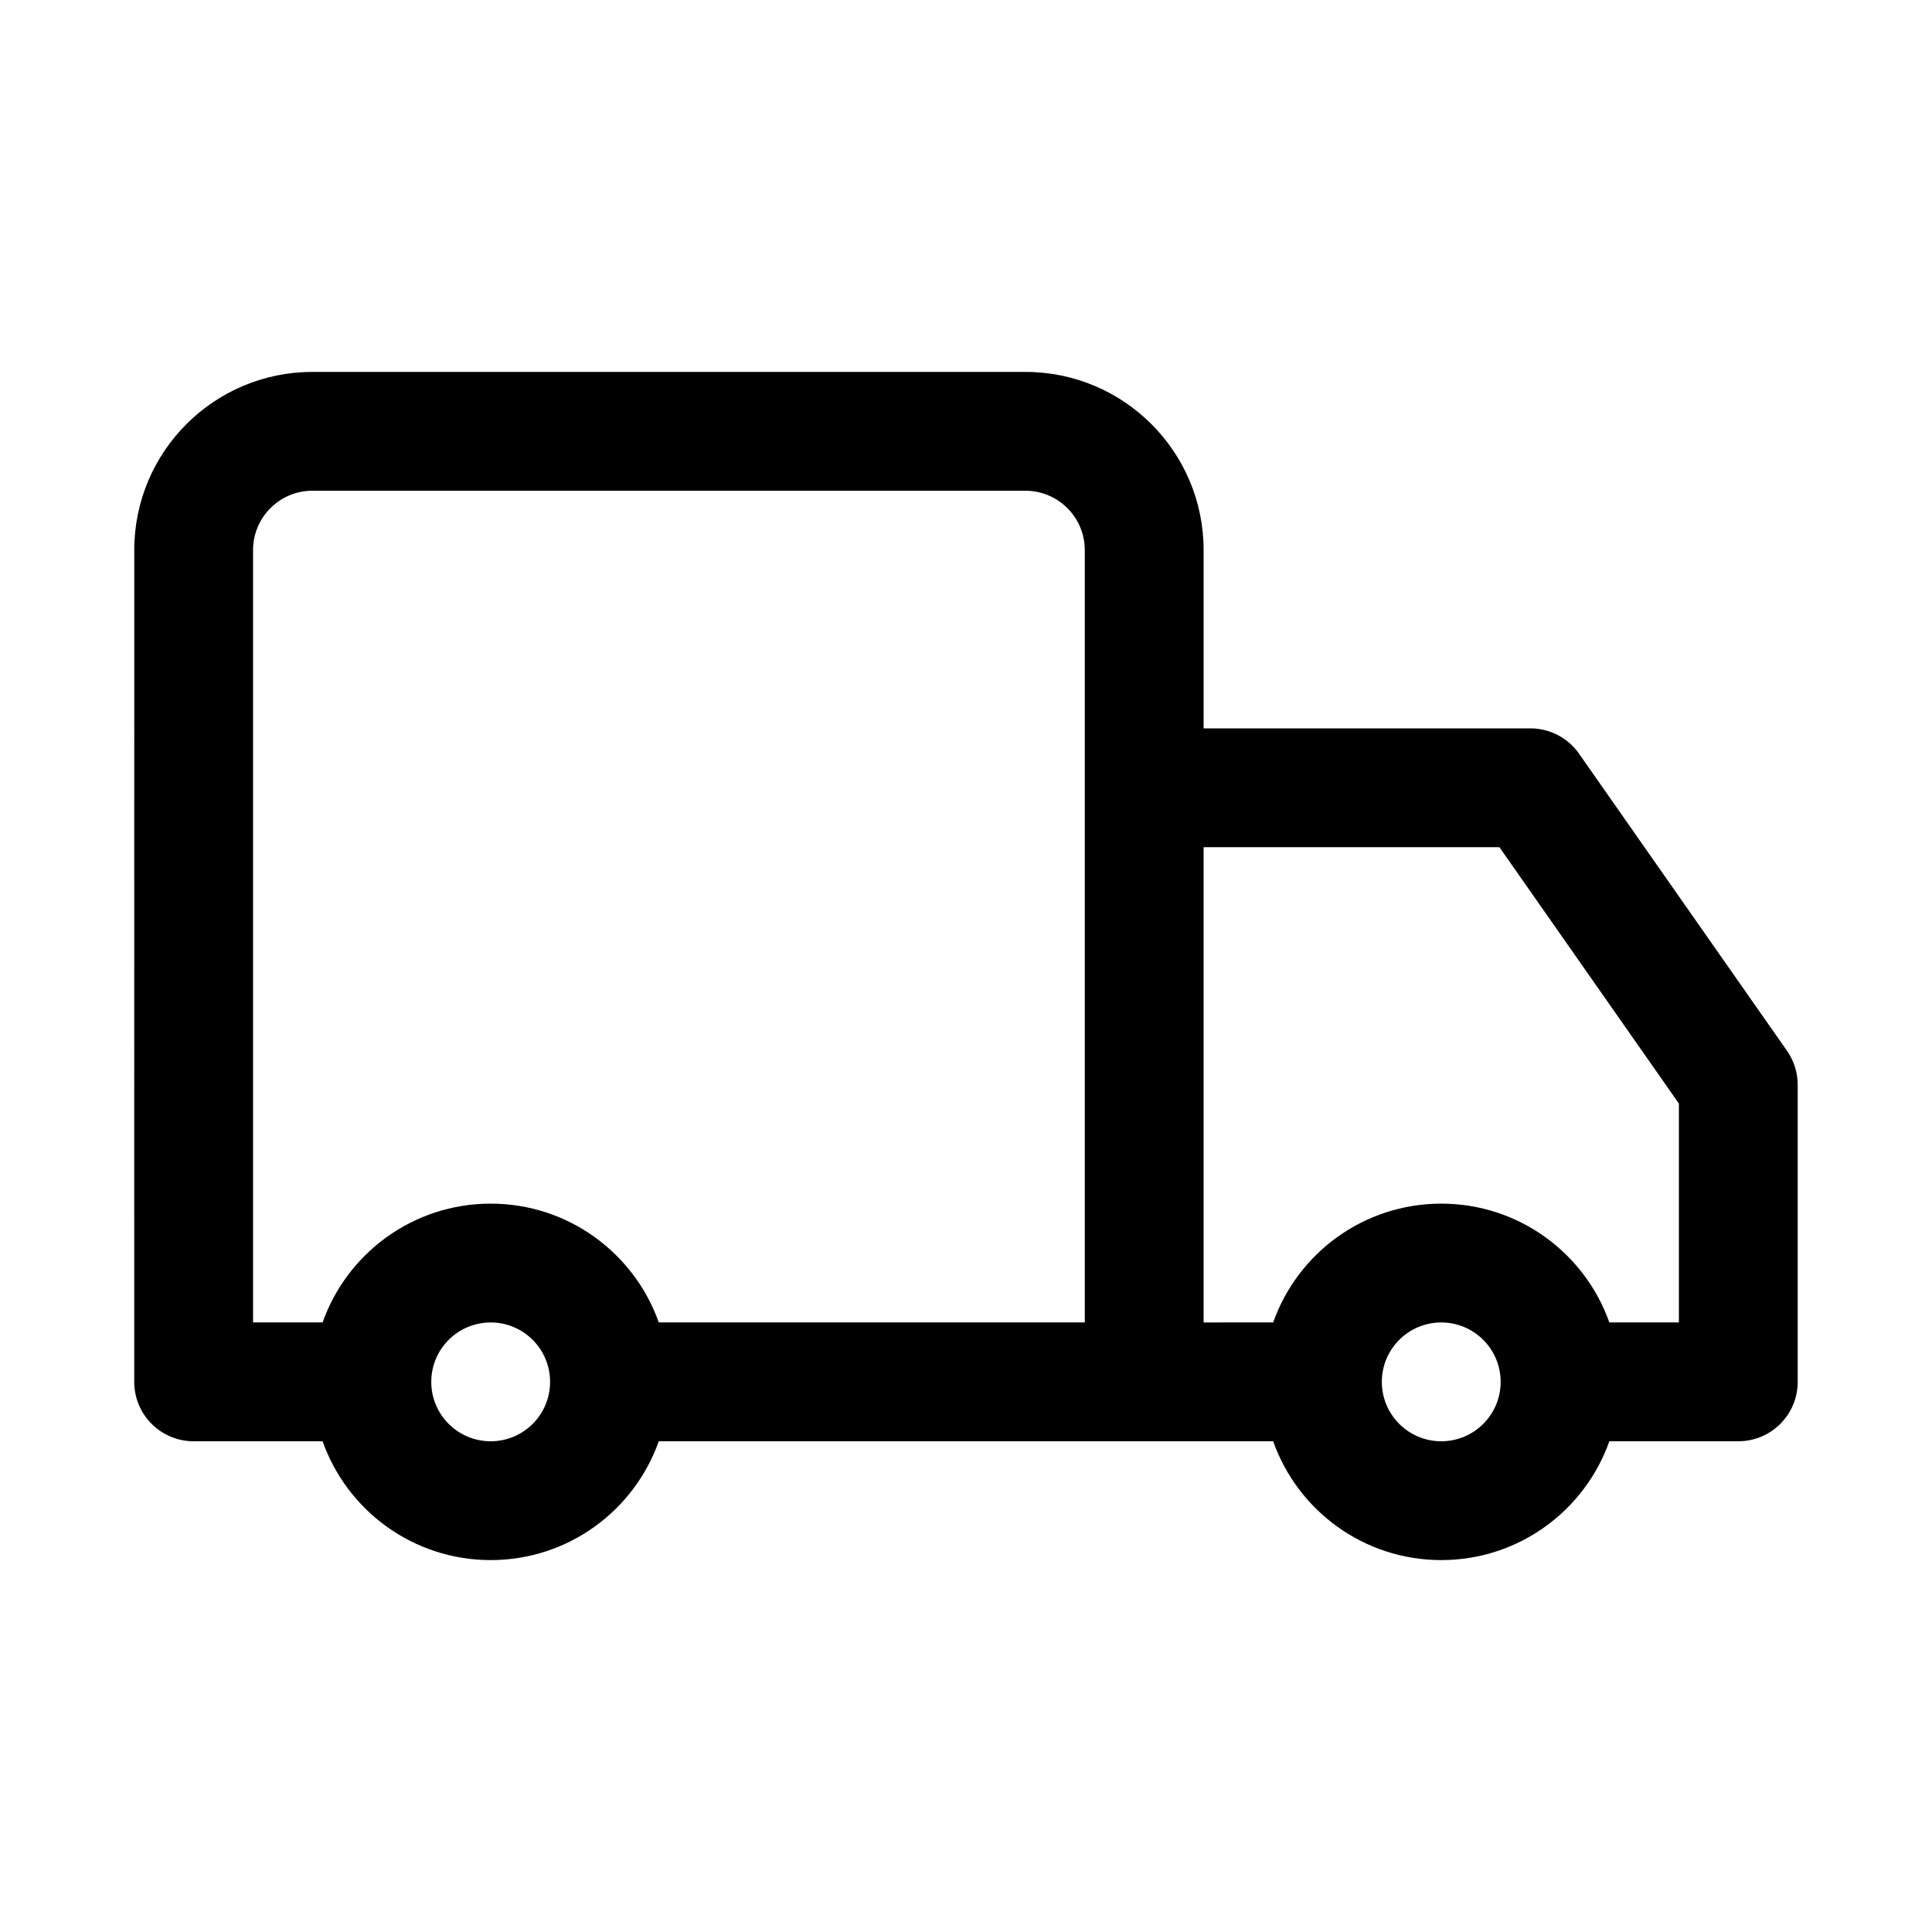 <?xml version="1.0" encoding="UTF-8"?>
<!-- Uploaded to: SVG Find, www.svgrepo.com, Generator: SVG Find Mixer Tools -->
<svg fill="#000000" width="800px" height="800px" version="1.1" viewBox="144 144 512 512" xmlns="http://www.w3.org/2000/svg">
 <path d="m179.58 289.79c0-26.086 21.145-47.23 47.23-47.23h188.93c26.086 0 47.234 21.145 47.234 47.23v47.234h86.59c5.137 0 9.953 2.504 12.898 6.715l55.105 78.719c1.852 2.648 2.844 5.801 2.844 9.031v78.719c0 8.695-7.047 15.742-15.742 15.742h-34.176c-6.484 18.348-23.98 31.488-44.547 31.488-20.562 0-38.059-13.141-44.543-31.488h-162.82c-6.484 18.348-23.98 31.488-44.543 31.488-20.566 0-38.062-13.141-44.547-31.488h-34.176c-8.695 0-15.742-7.047-15.742-15.742zm301.82 204.67c6.484-18.344 23.98-31.484 44.543-31.484 20.566 0 38.062 13.141 44.547 31.484h18.43v-58.012l-47.559-67.938h-78.391v125.95zm-49.918-204.67v204.67h-112.9c-6.484-18.344-23.98-31.484-44.543-31.484-20.566 0-38.062 13.141-44.547 31.484h-18.43v-204.67c0-8.695 7.047-15.742 15.742-15.742h188.93c8.695 0 15.746 7.047 15.746 15.742zm-173.19 220.42c0-8.695 7.051-15.746 15.746-15.746s15.742 7.051 15.742 15.746c0 8.695-7.047 15.742-15.742 15.742s-15.746-7.047-15.746-15.742zm251.91 0c0-8.695 7.047-15.746 15.742-15.746 8.695 0 15.746 7.051 15.746 15.746 0 8.695-7.051 15.742-15.746 15.742-8.695 0-15.742-7.047-15.742-15.742z" fill-rule="evenodd"/>
</svg>